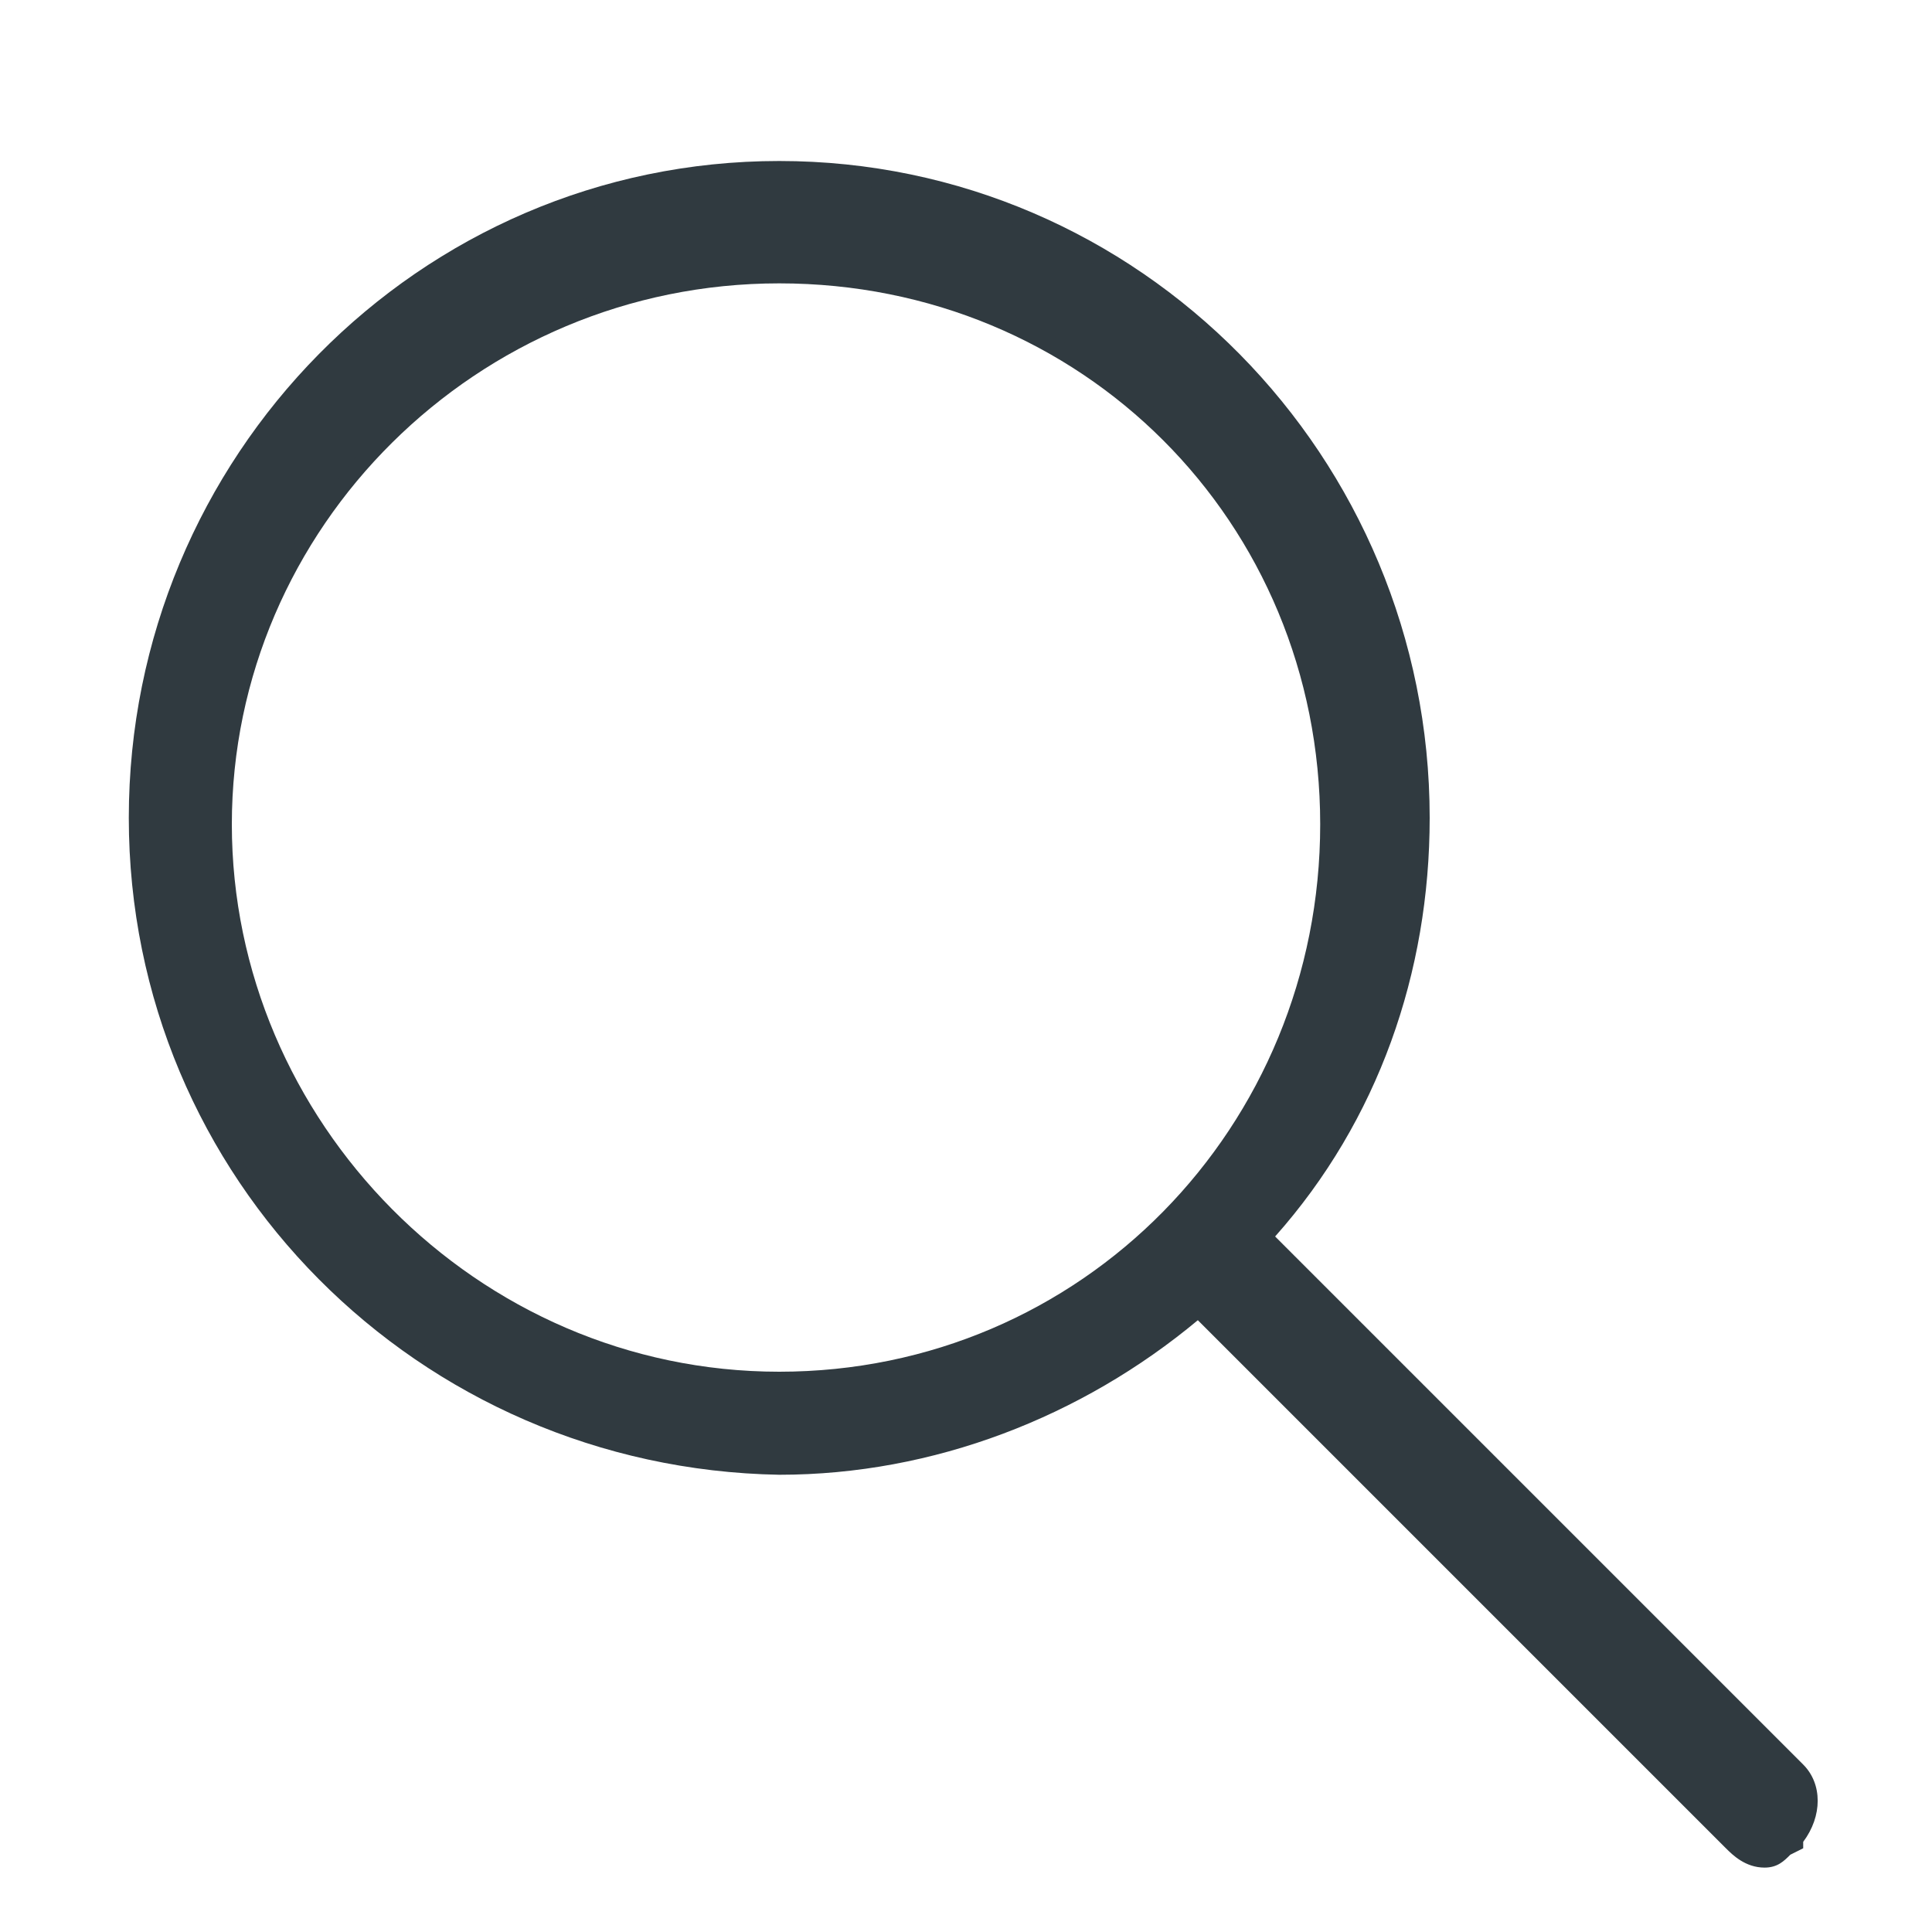<?xml version="1.0" encoding="utf-8"?>
<!-- Generator: Adobe Illustrator 24.2.3, SVG Export Plug-In . SVG Version: 6.00 Build 0)  -->
<svg version="1.1" id="Layer_1" xmlns="http://www.w3.org/2000/svg" xmlns:xlink="http://www.w3.org/1999/xlink" x="0px" y="0px"
	 width="30px" height="30px" viewBox="0 0 30 30" style="enable-background:new 0 0 30 30;" xml:space="preserve">
<style type="text/css">
	.st0{fill:#303A40;}
</style>
<path class="st0" d="M27.4,29c-0.3,0-0.5-0.2-0.6-0.3l-8.2-8.2c-1.8,1.5-4.1,2.4-6.5,2.4C6.5,22.8,2,18.3,2,12.7
	C2,7.1,6.5,2.5,12.1,2.5c5.6,0,10.1,4.6,10.1,10.2c0,2.4-0.8,4.7-2.4,6.5l8.2,8.2c0.3,0.3,0.3,0.8,0,1.2l0,0.1l-0.2,0.1
	C27.7,28.9,27.6,29,27.4,29z M12.1,4.4c-4.7,0-8.5,3.8-8.5,8.4s3.8,8.5,8.5,8.5s8.4-3.8,8.4-8.5S16.8,4.4,12.1,4.4z"/>
<path class="st0" d="M27.9,27.6l-8.4-8.4c1.5-1.7,2.5-4,2.5-6.5c0-5.5-4.5-9.9-9.9-9.9c-5.5,0-9.9,4.4-9.9,9.9s4.5,9.9,9.9,9.9
	c2.5,0,4.8-0.9,6.5-2.5l8.4,8.4c0.1,0.1,0.2,0.2,0.4,0.2c0.2,0,0.3-0.1,0.5-0.2C28.1,28.2,28.1,27.8,27.9,27.6z M3.4,12.8
	c0-4.8,3.9-8.7,8.7-8.7c4.8,0,8.7,3.9,8.7,8.7s-3.9,8.7-8.7,8.7C7.3,21.5,3.4,17.6,3.4,12.8z"/>
</svg>
